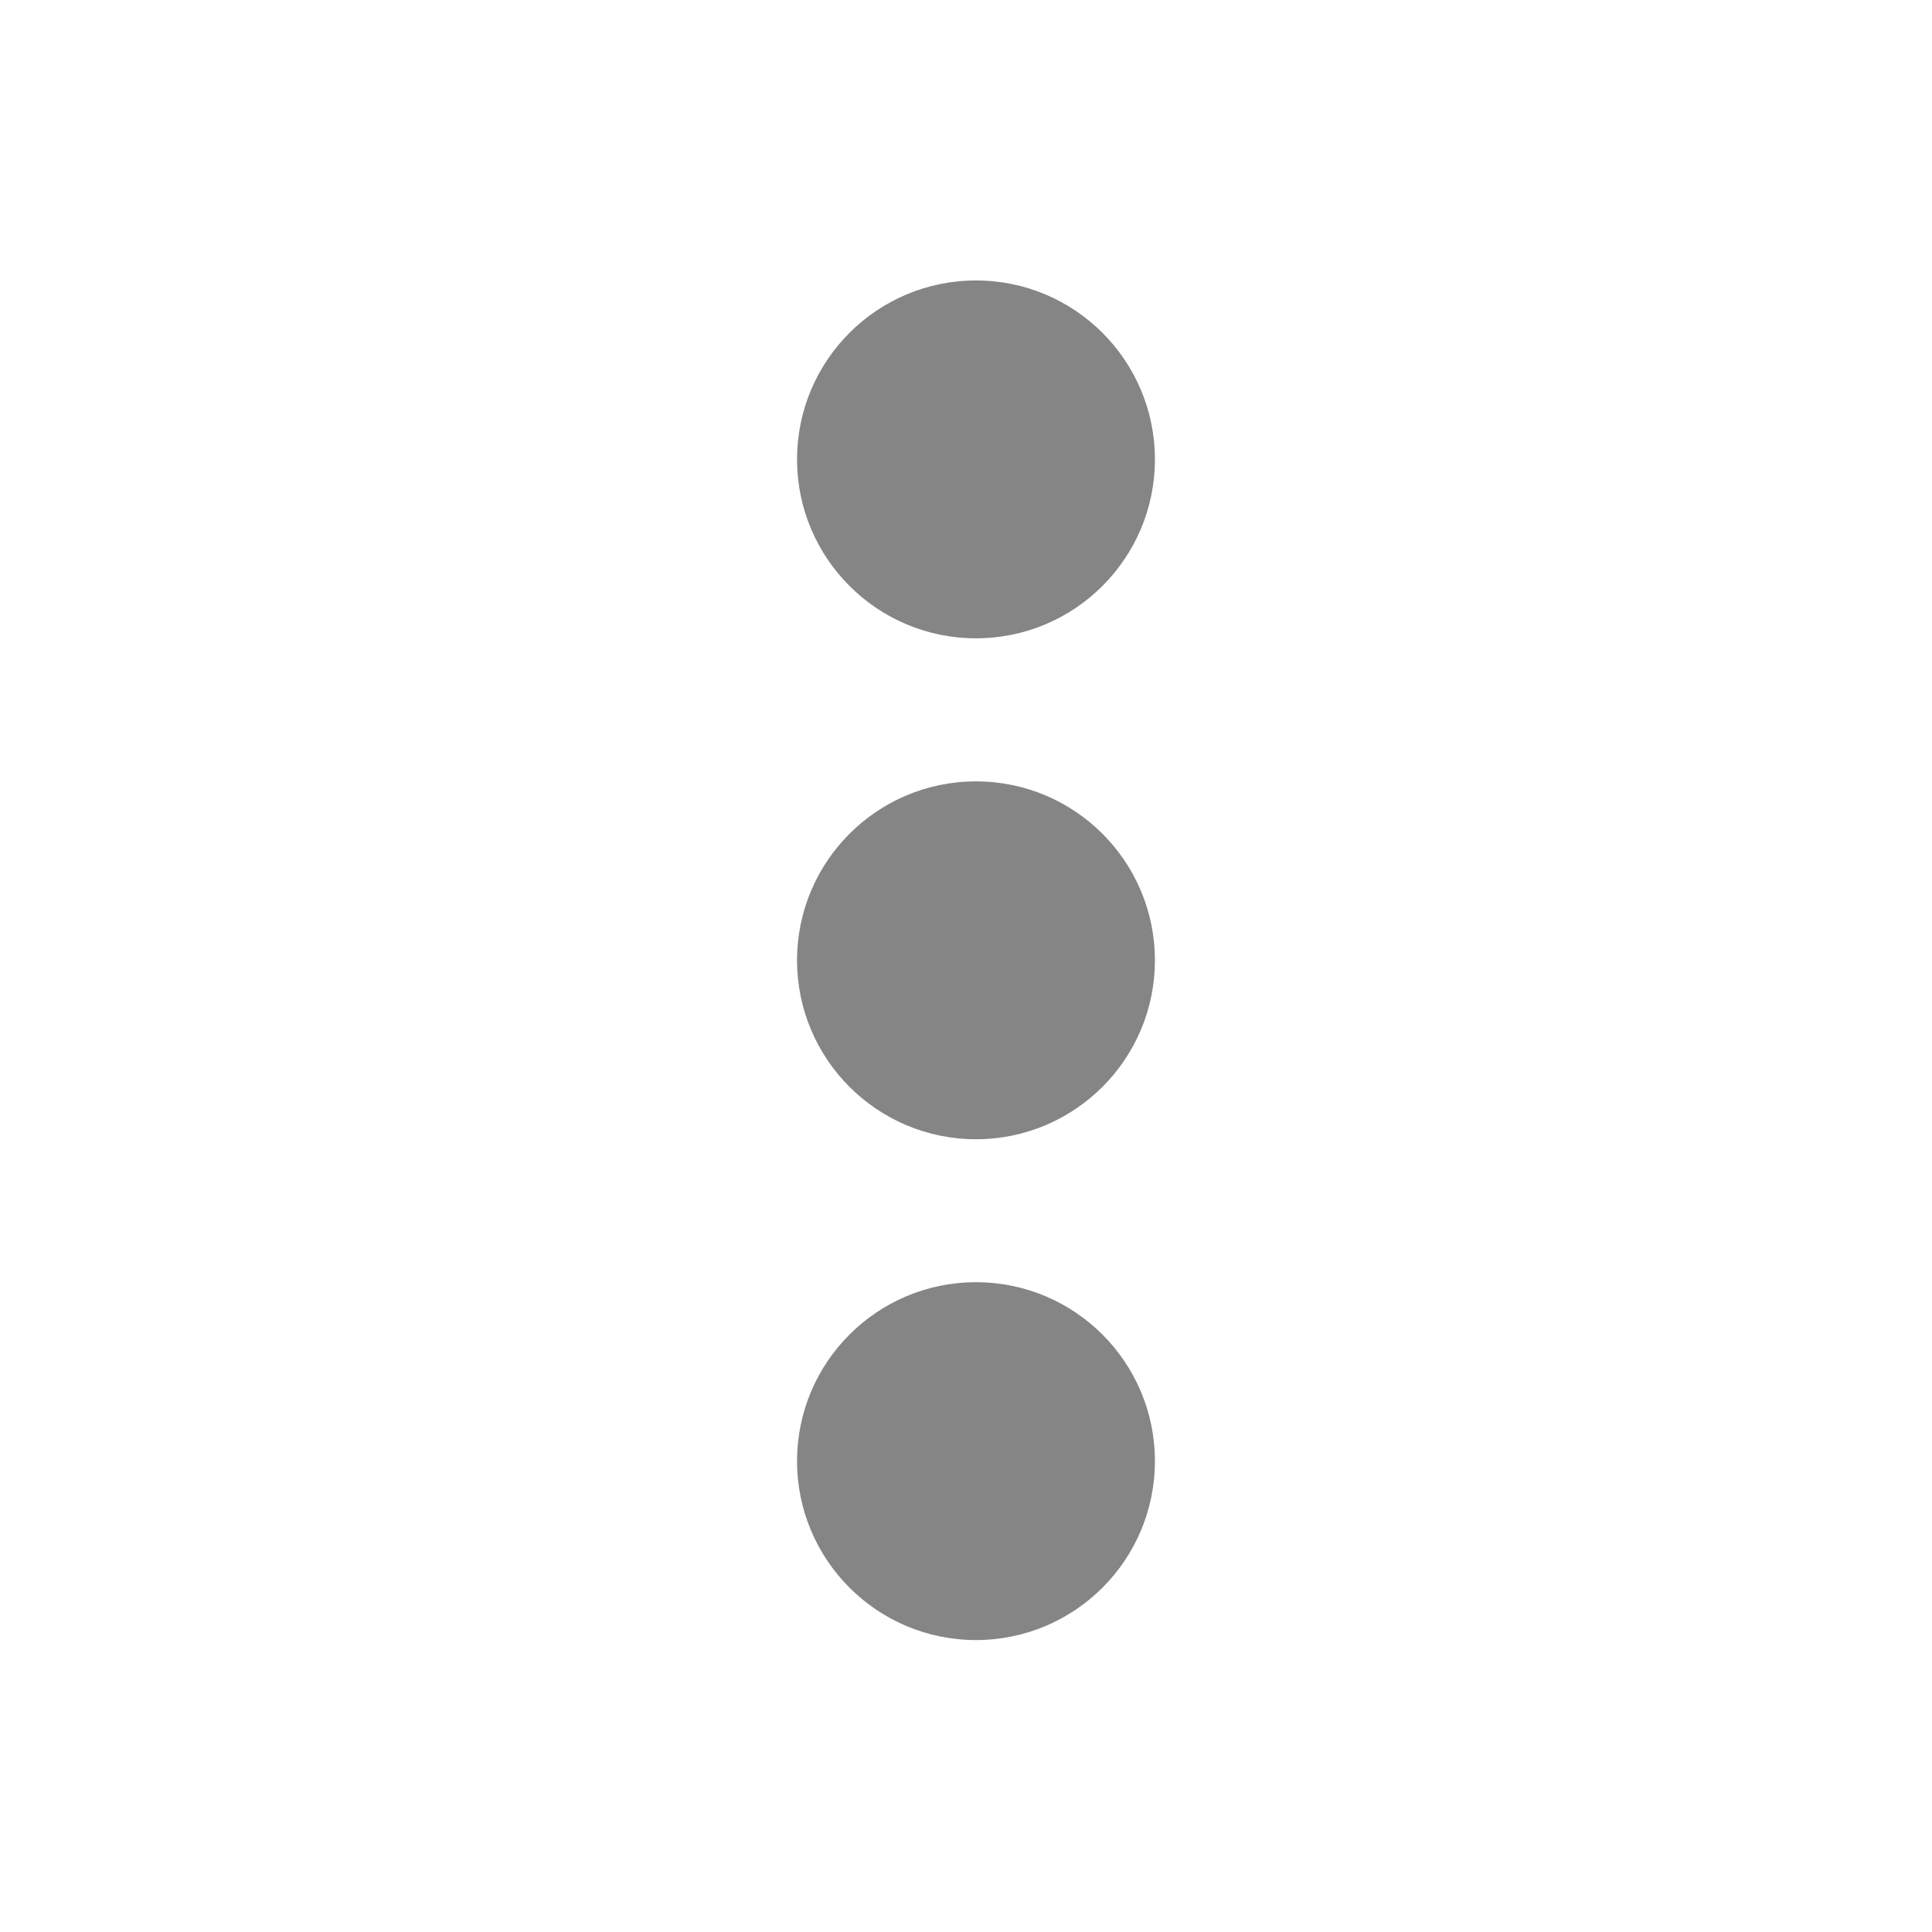 <svg xmlns="http://www.w3.org/2000/svg" width="18" height="18"><g fill="none" fill-rule="evenodd"><path fill="#FFF" d="M-345-250H30v771h-375z"/><g fill="#858585" fill-rule="nonzero" transform="translate(7 2)"><circle cx="2.093" cy="2.28" r="1.667"/><circle cx="2.093" cy="6.947" r="1.667"/><circle cx="2.093" cy="11.613" r="1.667"/></g></g></svg>